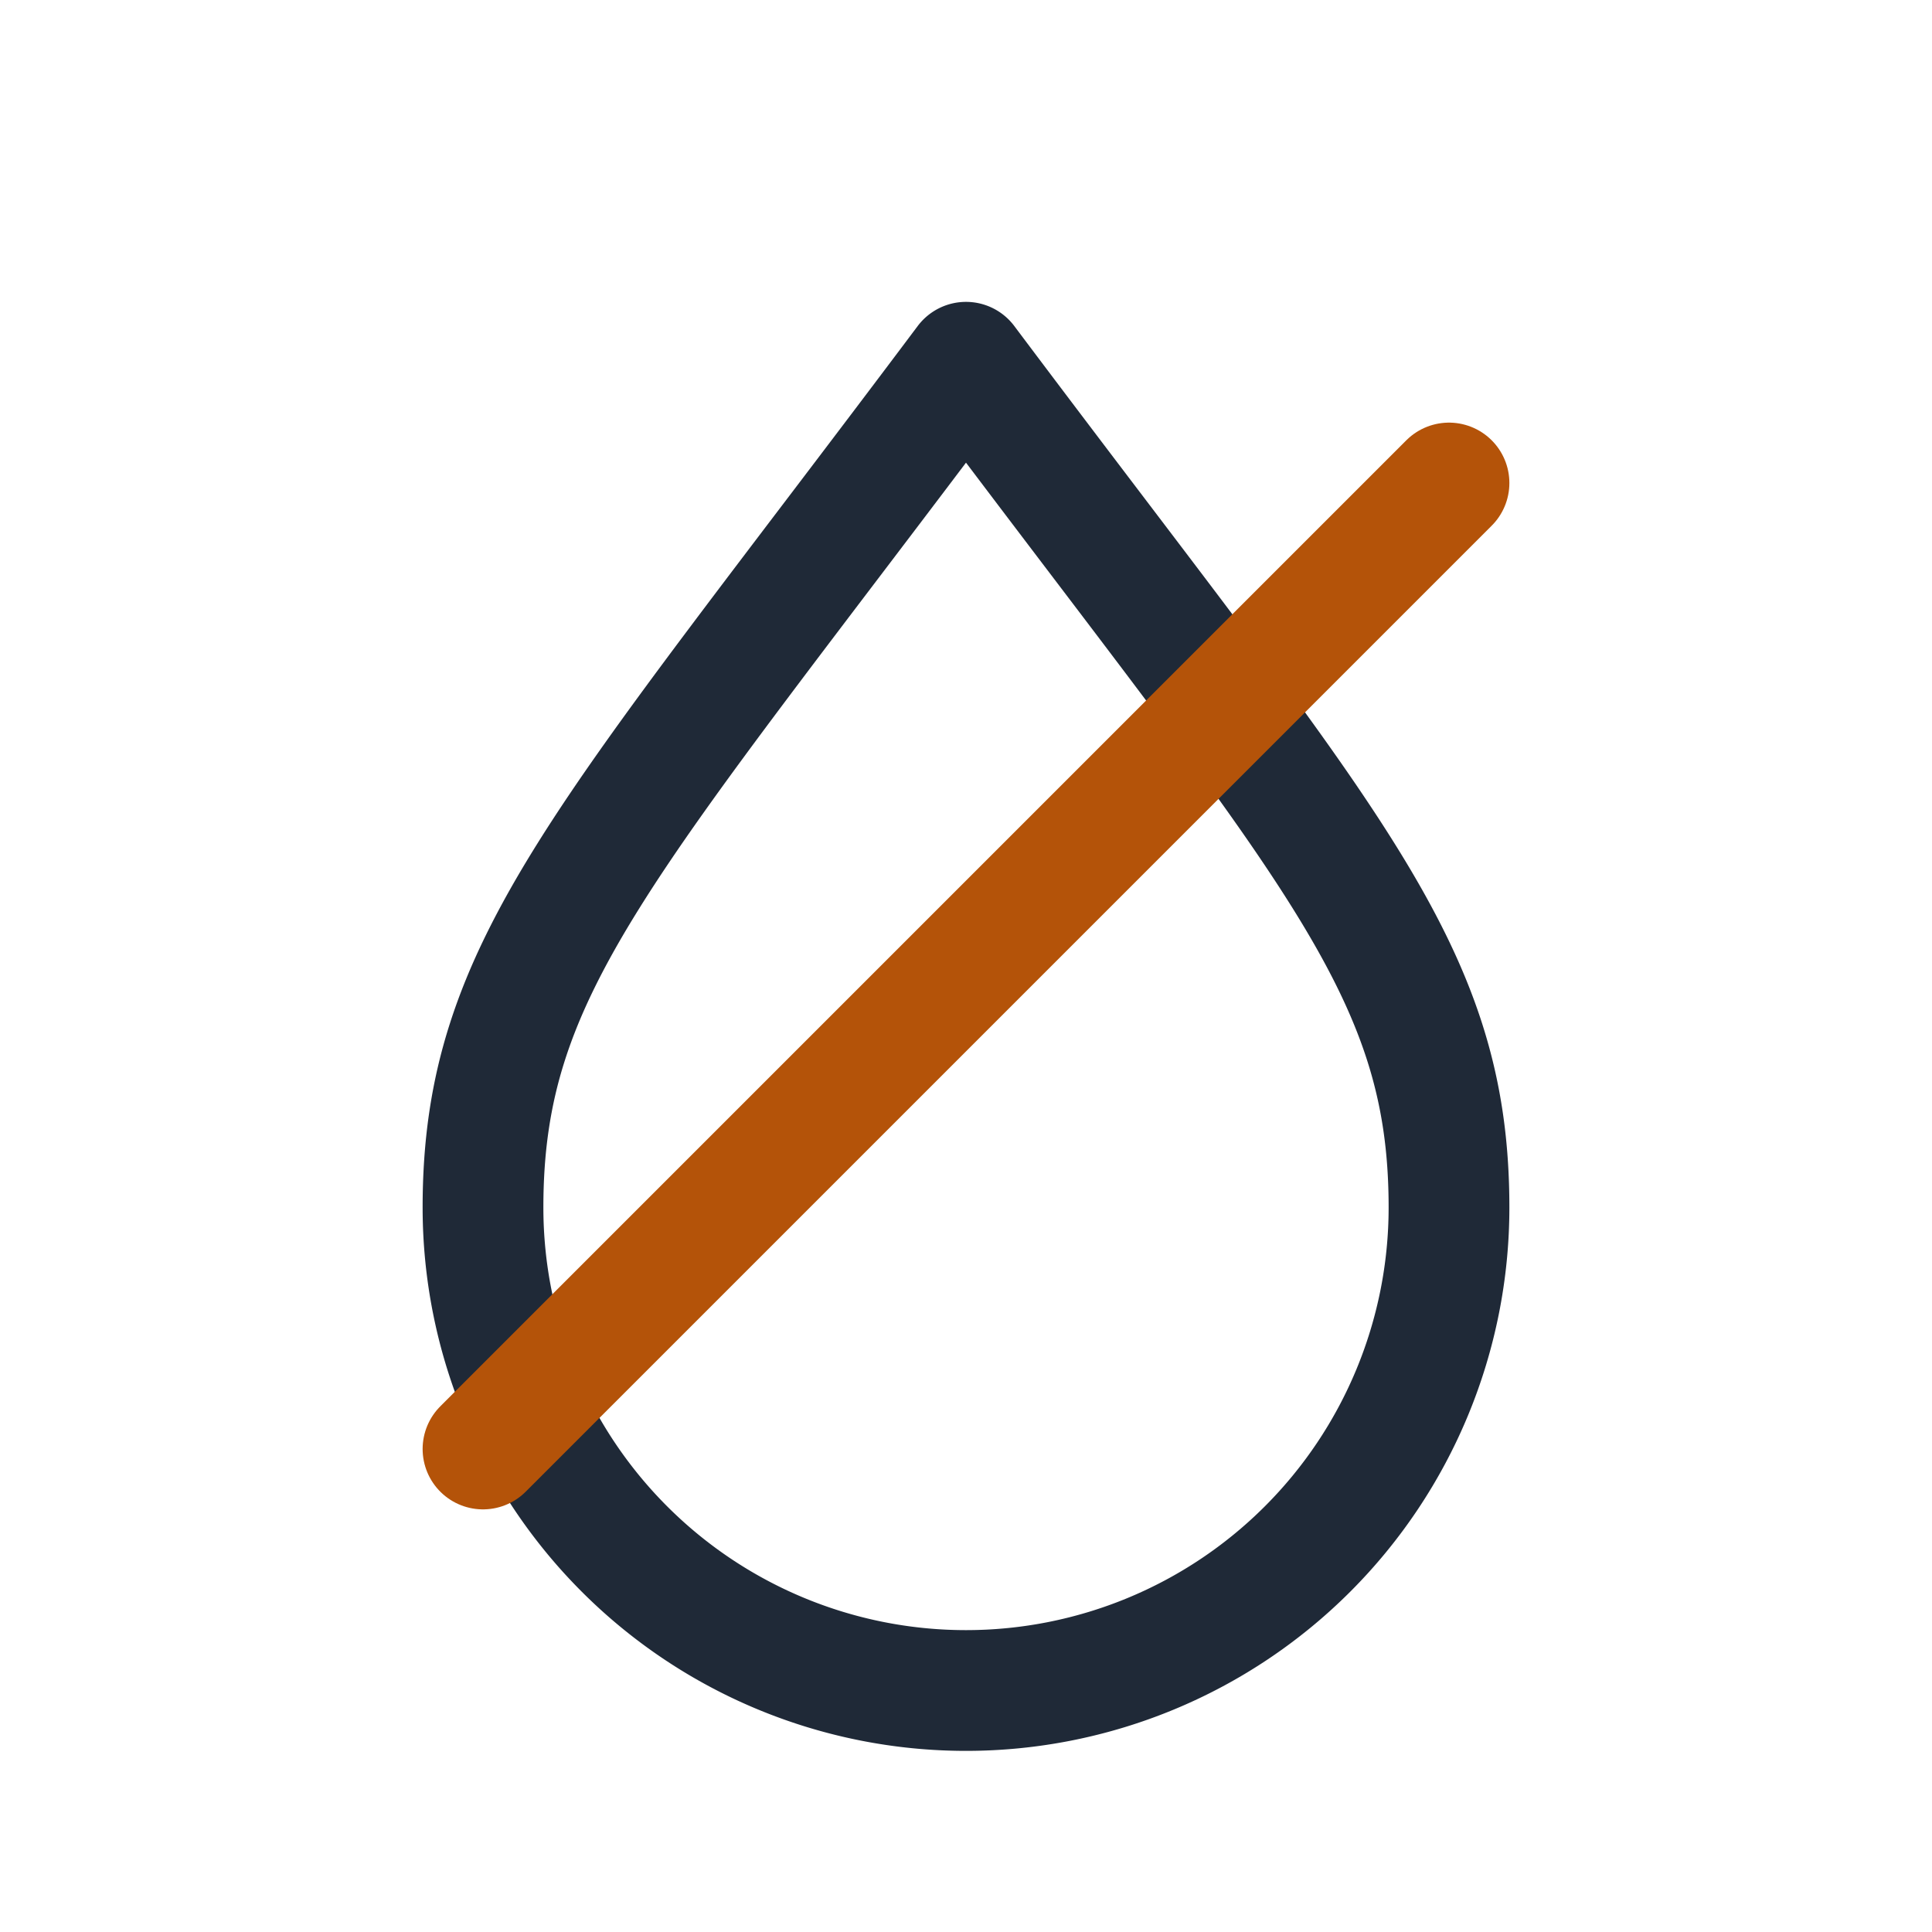 <?xml version="1.0" encoding="UTF-8"?>
<svg xmlns="http://www.w3.org/2000/svg" width="32" height="32" viewBox="0 0 32 32"><g fill="none" stroke-linecap="round" stroke-linejoin="round" stroke-width="2"><path stroke="#1F2937" d="M16 6c-6 8-8 10-8 14a8 8 0 0 0 16 0c0-4-2-6-8-14z"/><path stroke="#B45309" d="M8 24l16-16"/></g></svg>